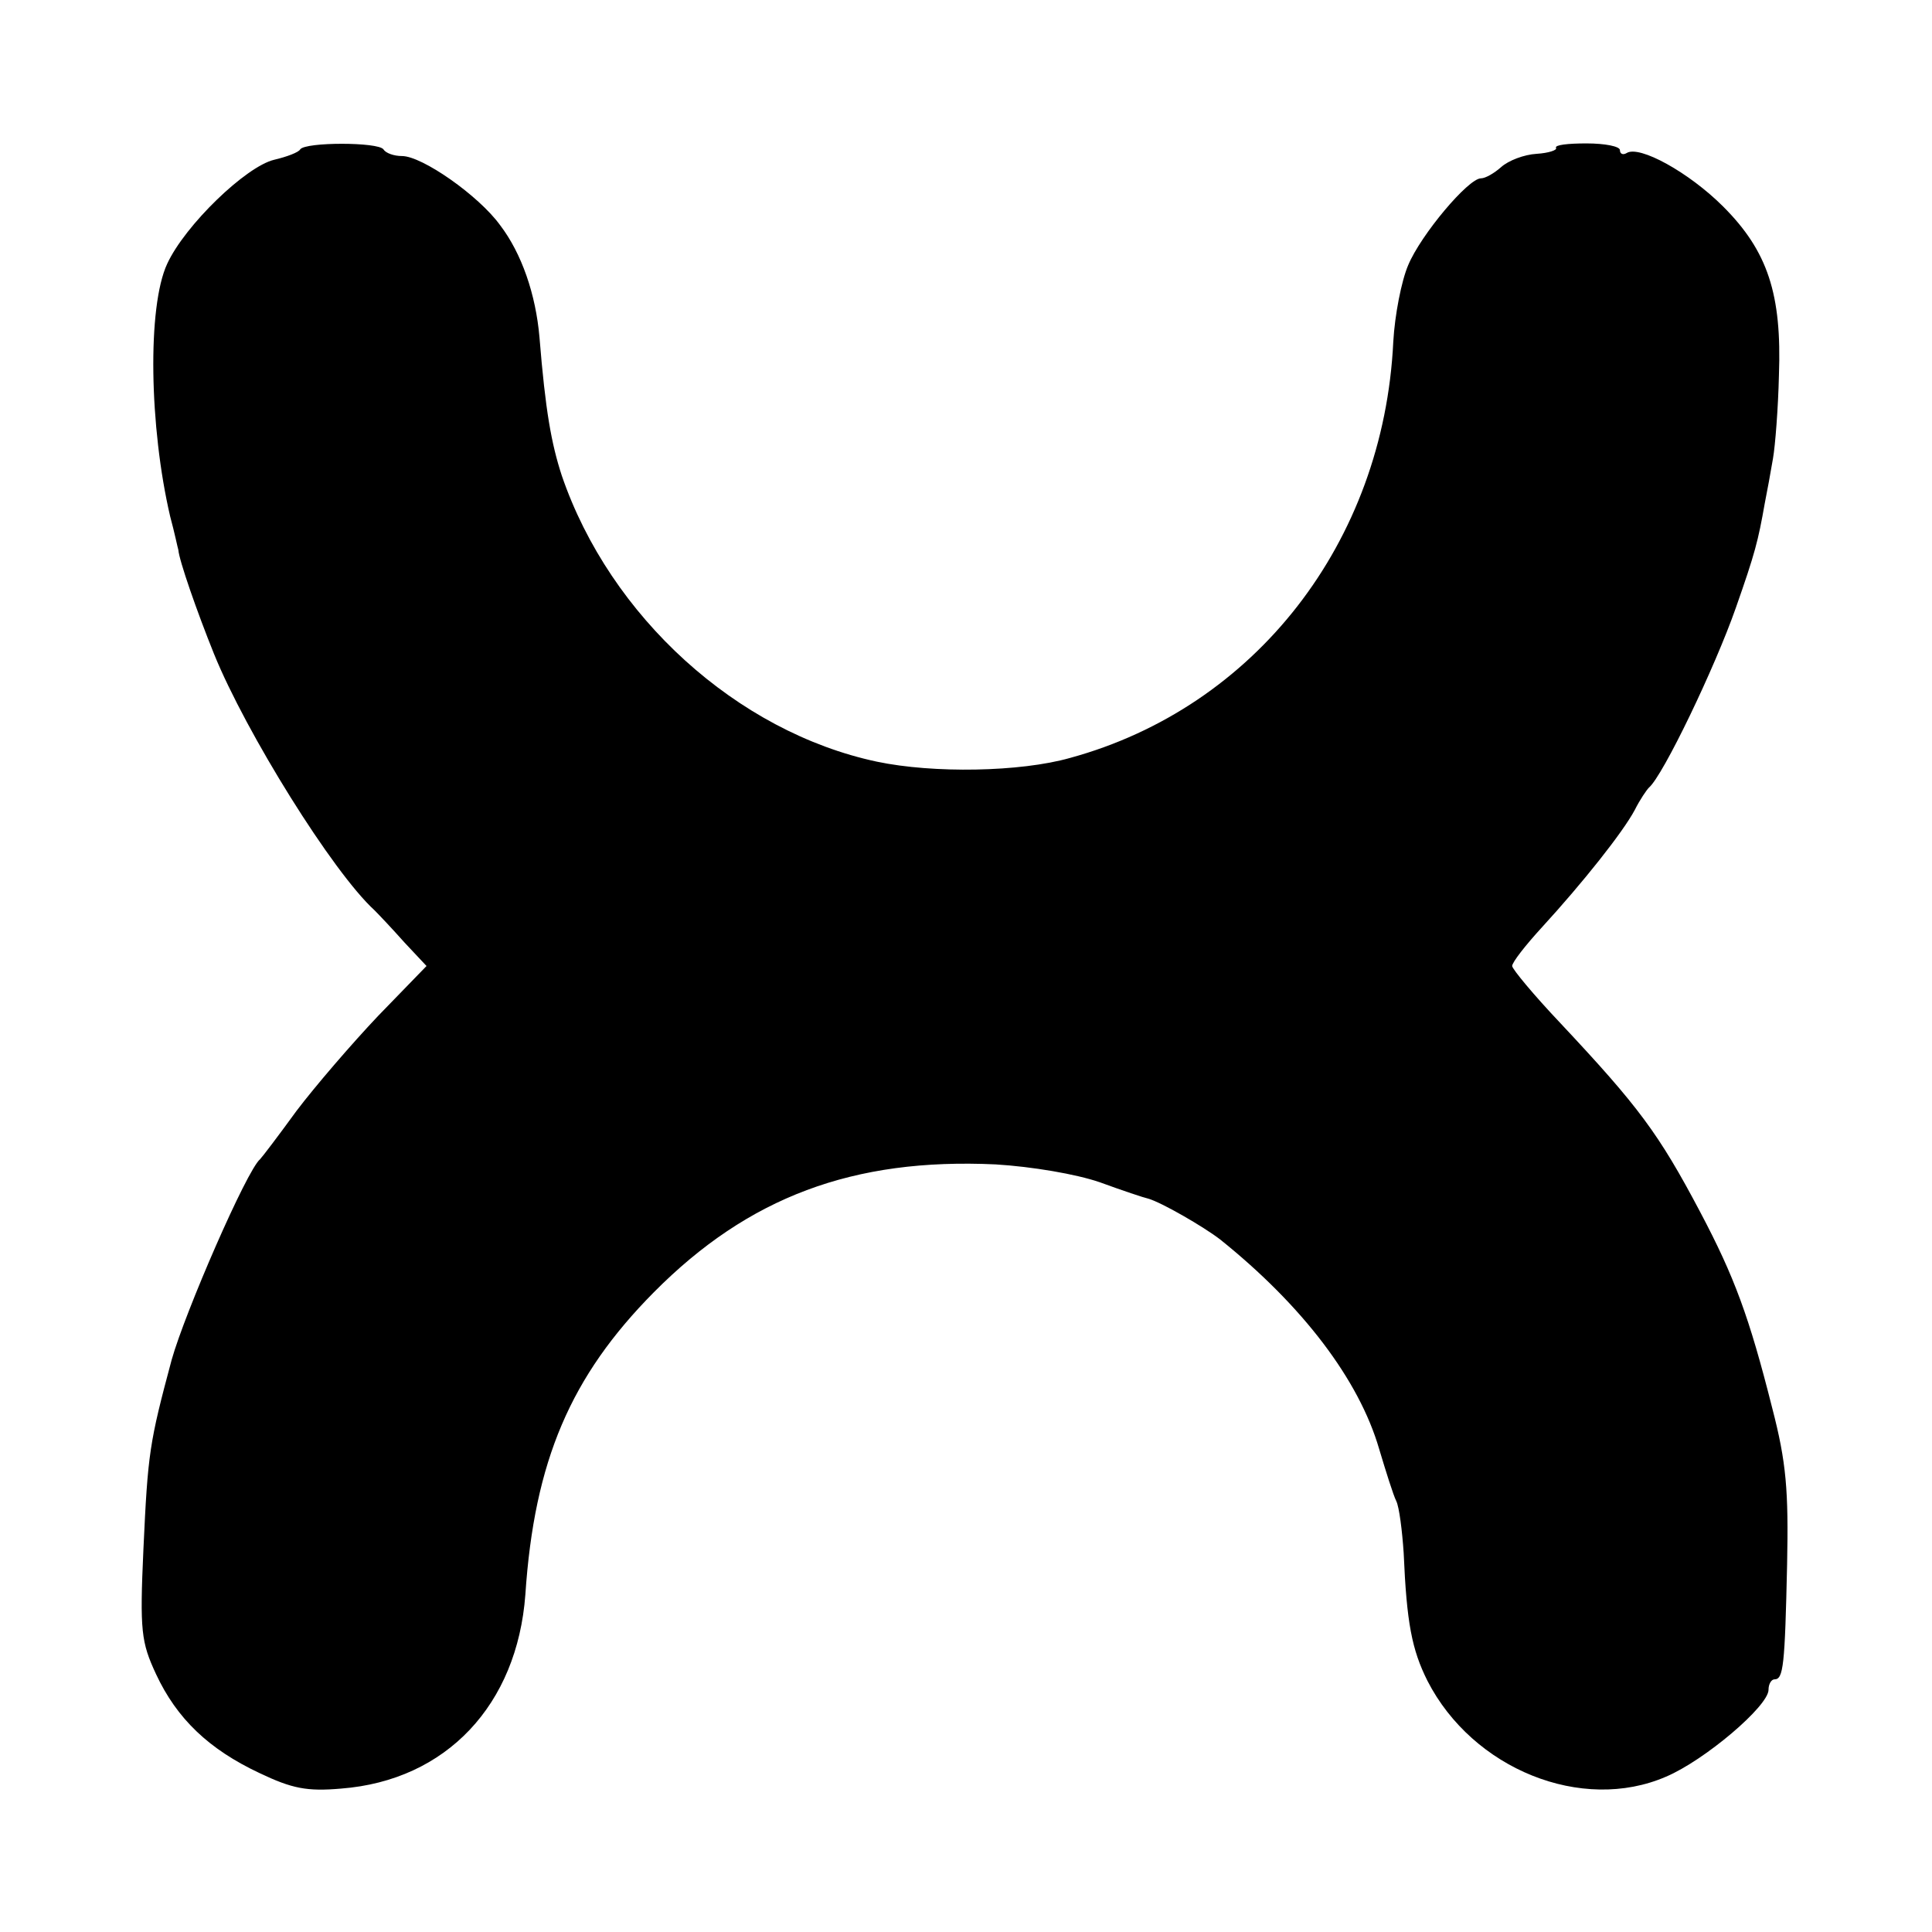 <?xml version="1.0" standalone="no"?>
<!DOCTYPE svg PUBLIC "-//W3C//DTD SVG 20010904//EN"
 "http://www.w3.org/TR/2001/REC-SVG-20010904/DTD/svg10.dtd">
<svg version="1.0" xmlns="http://www.w3.org/2000/svg"
 width="260pt" height="260pt" viewBox="0 0 260 260"
 preserveAspectRatio="xMidYMid meet">
<g transform="translate(0,260) scale(0.1,-0.1)"
fill="#000000" stroke="none">
<path d="M404 2399 c-2 -4 -18 -10 -35 -14 -38 -9 -120 -88 -144 -140 -27 -58
-24 -220 4 -340 6 -22 10 -42 11 -45 1 -14 25 -83 48 -140 43 -106 160 -294
216 -345 6 -6 24 -25 40 -43 l30 -32 -65 -67 c-36 -38 -85 -95 -110 -128 -24
-33 -46 -62 -49 -65 -18 -15 -101 -206 -119 -270 -30 -112 -32 -125 -38 -255
-5 -110 -3 -125 17 -168 28 -60 71 -101 139 -133 44 -21 64 -25 110 -21 142
11 237 113 248 261 12 180 61 294 173 407 127 128 268 181 460 172 49 -3 108
-13 140 -24 30 -11 60 -21 65 -22 18 -5 75 -38 97 -55 111 -89 187 -189 214
-282 9 -30 19 -62 23 -70 4 -8 8 -40 10 -70 4 -94 11 -130 32 -172 61 -119
208 -178 321 -129 52 22 138 95 138 117 0 8 4 14 8 14 12 0 14 18 17 155 2 99
-1 137 -20 210 -31 123 -51 177 -97 264 -56 106 -83 142 -188 254 -36 38 -65
73 -65 77 0 5 18 28 40 52 55 60 109 128 125 158 7 14 16 27 19 30 19 16 89
162 117 242 26 74 30 90 39 141 3 15 8 42 11 60 3 17 7 68 8 112 4 109 -15
167 -75 227 -46 46 -113 83 -130 72 -5 -3 -9 -1 -9 4 0 5 -20 9 -45 9 -25 0
-43 -2 -41 -6 2 -3 -10 -7 -26 -8 -17 -1 -38 -9 -48 -18 -9 -8 -21 -15 -27
-15 -17 0 -81 -76 -98 -117 -9 -21 -18 -67 -20 -103 -13 -270 -186 -492 -435
-560 -67 -19 -184 -21 -260 -5 -188 40 -359 195 -424 385 -14 43 -22 87 -30
186 -5 58 -24 113 -53 151 -29 40 -105 93 -132 93 -11 0 -22 4 -25 9 -7 10
-105 10 -112 0z"/>
</g>
</svg>
